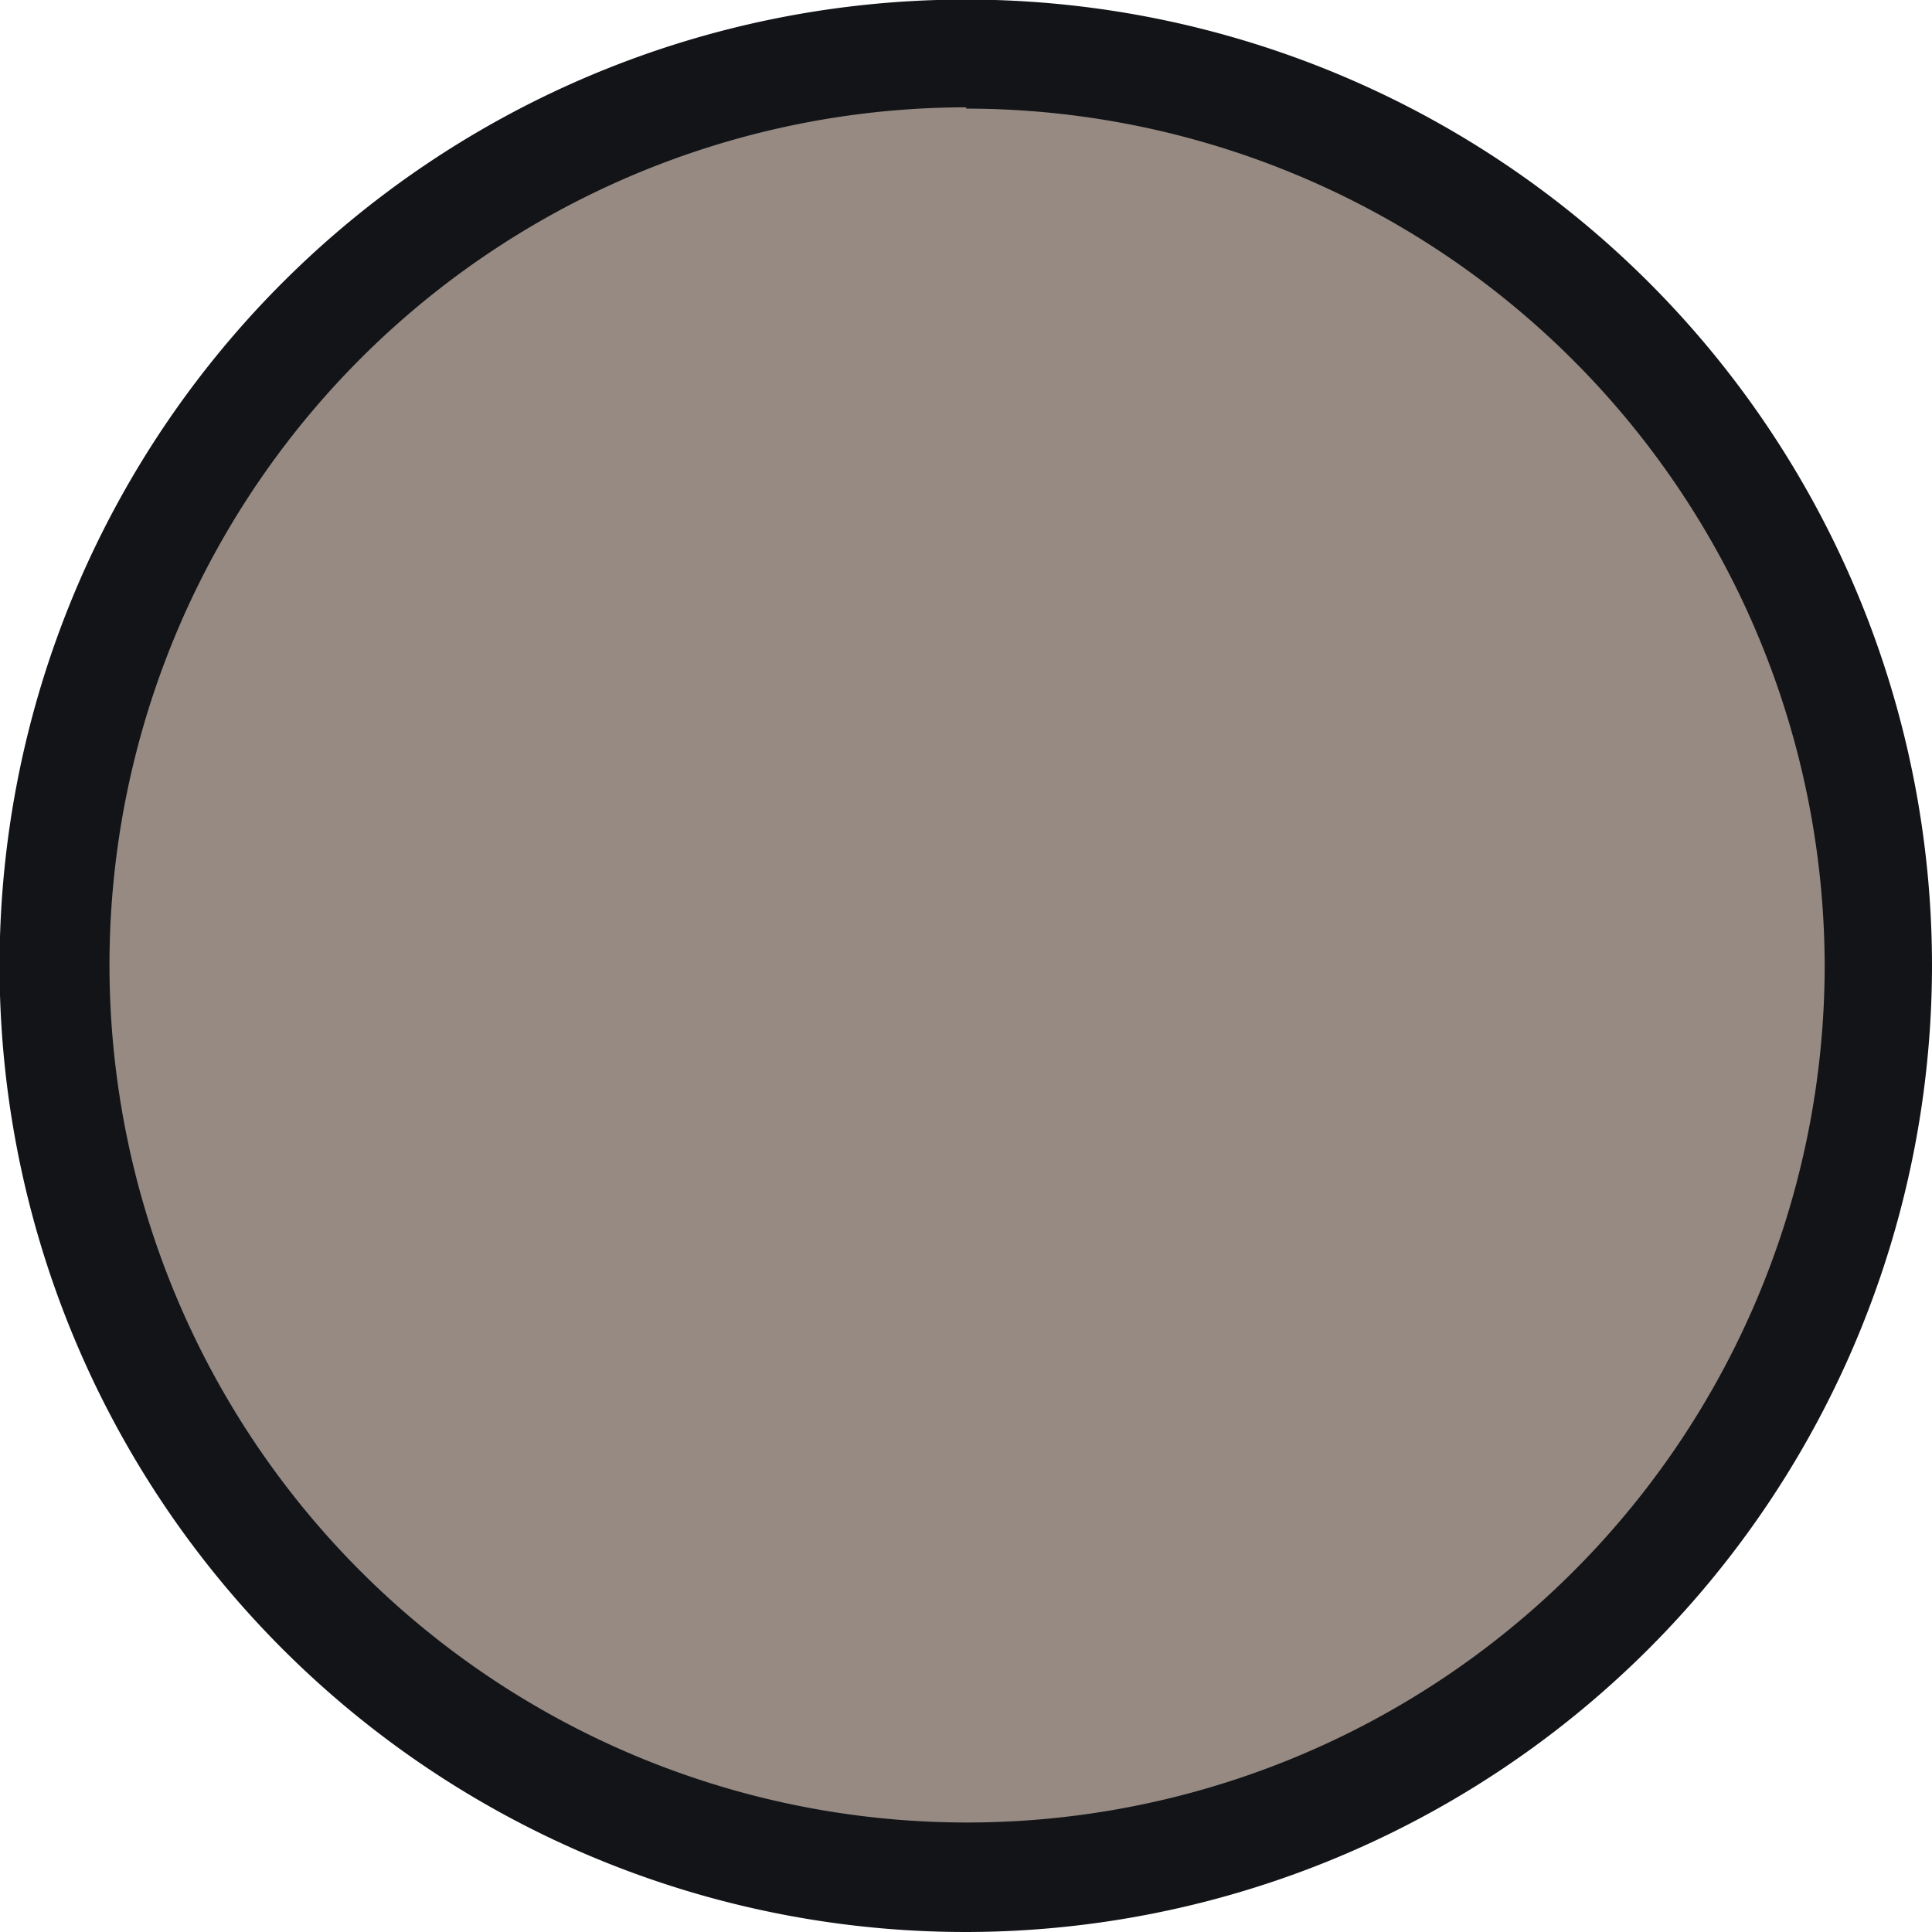 <svg xmlns="http://www.w3.org/2000/svg" viewBox="0 0 44.47 44.47"><defs><style>.cls-1{fill:#968a83;}.cls-2{fill:#121417;}</style></defs><g id="Layer_2" data-name="Layer 2"><g id="Layer_1-2" data-name="Layer 1"><circle class="cls-1" cx="22.24" cy="22.24" r="20.98"></circle><path class="cls-2" d="M22.24,44.47A22.24,22.24,0,1,1,44.47,22.24,22.26,22.26,0,0,1,22.24,44.47Zm0-42A19.74,19.74,0,1,0,42,22.24,19.77,19.77,0,0,0,22.24,2.5Z"></path></g></g></svg>